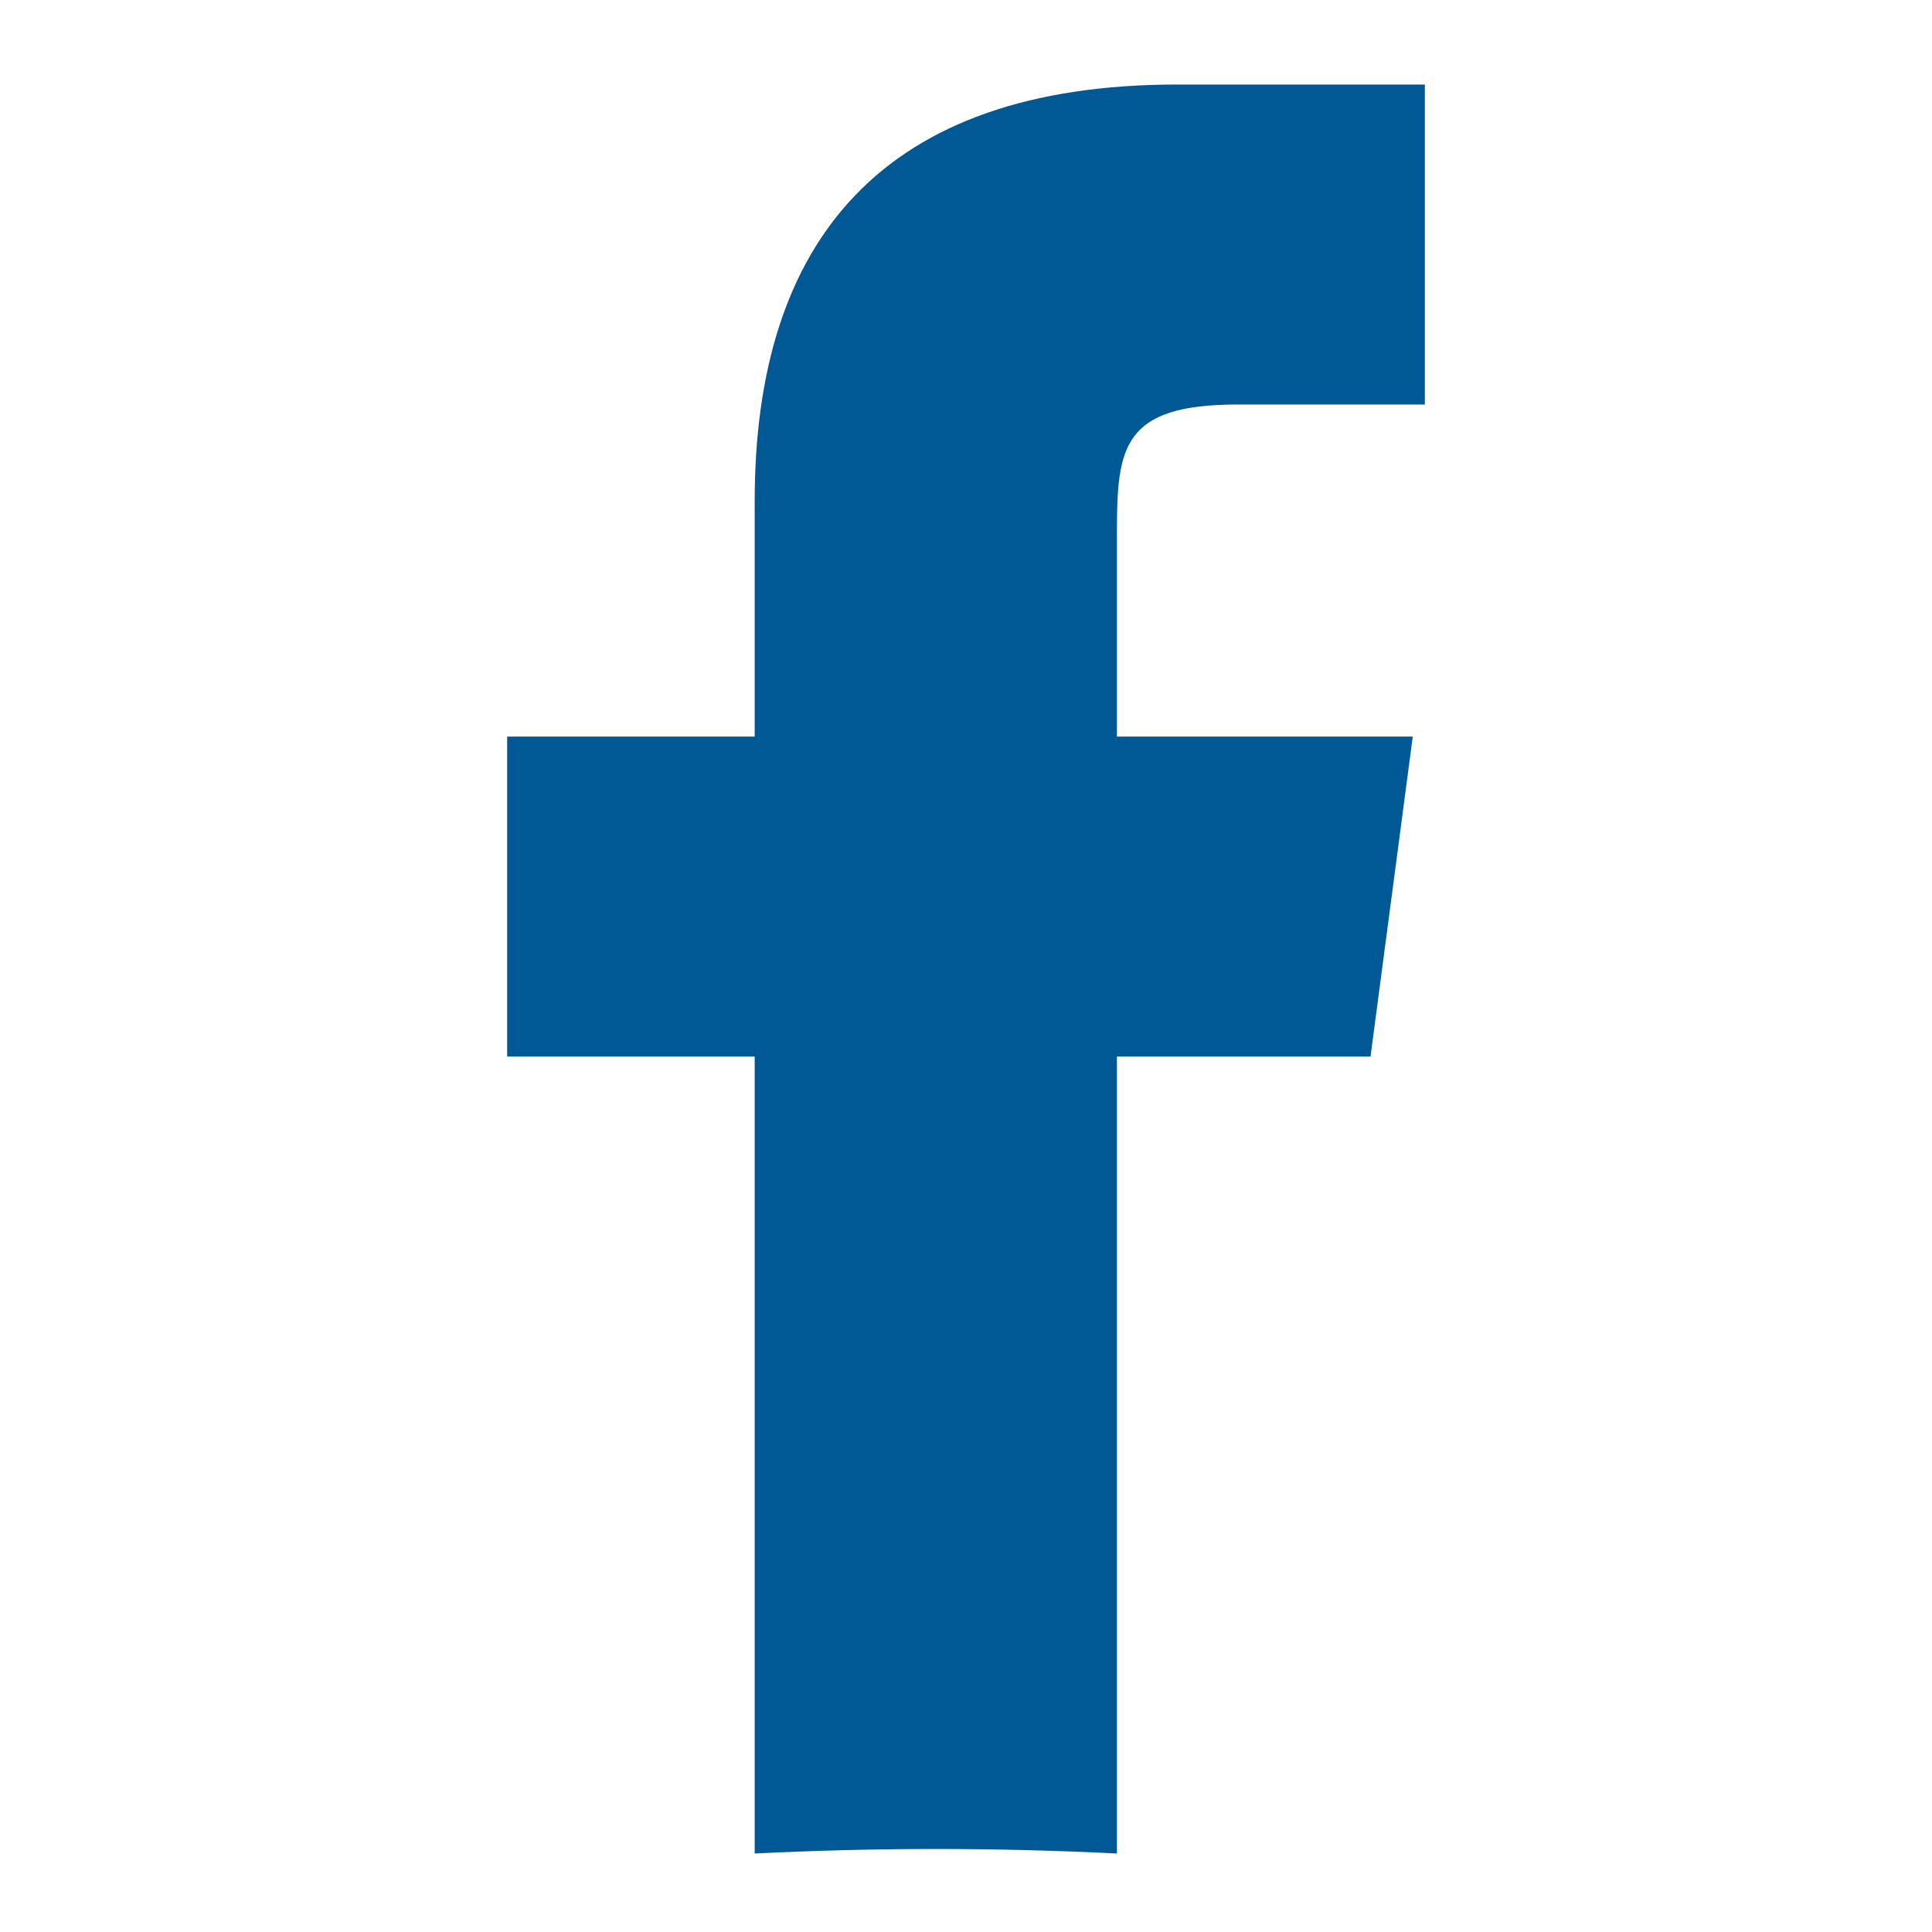 <?xml version="1.0" encoding="utf-8"?>
<!-- Generator: Adobe Illustrator 26.5.0, SVG Export Plug-In . SVG Version: 6.00 Build 0)  -->
<svg version="1.1" id="uuid-b244830f-8fbe-4413-87db-60d6ef46516f"
	 xmlns="http://www.w3.org/2000/svg" xmlns:xlink="http://www.w3.org/1999/xlink" x="0px" y="0px" viewBox="0 0 32 32"
	 style="enable-background:new 0 0 32 32;" xml:space="preserve">
<style type="text/css">
	.st0{fill:#005895;}
</style>
<g id="uuid-1ae1d30c-5808-4a62-8ef8-c66dfff66ba6">
	<g id="uuid-003443c4-d762-4e0c-8805-63b274088c72">
		<path class="st0" d="M12.5,30.7V17.5H8.4v-5.3h4.1V8.3c0-4.3,2.1-6.9,7-6.9h4.1v5.3h-3.1c-1.9,0-2,0.7-2,2.1v3.4h4.9l-0.7,5.3
			h-4.2v13.2C16.5,30.6,14.5,30.6,12.5,30.7z"/>
	</g>
</g>
</svg>
